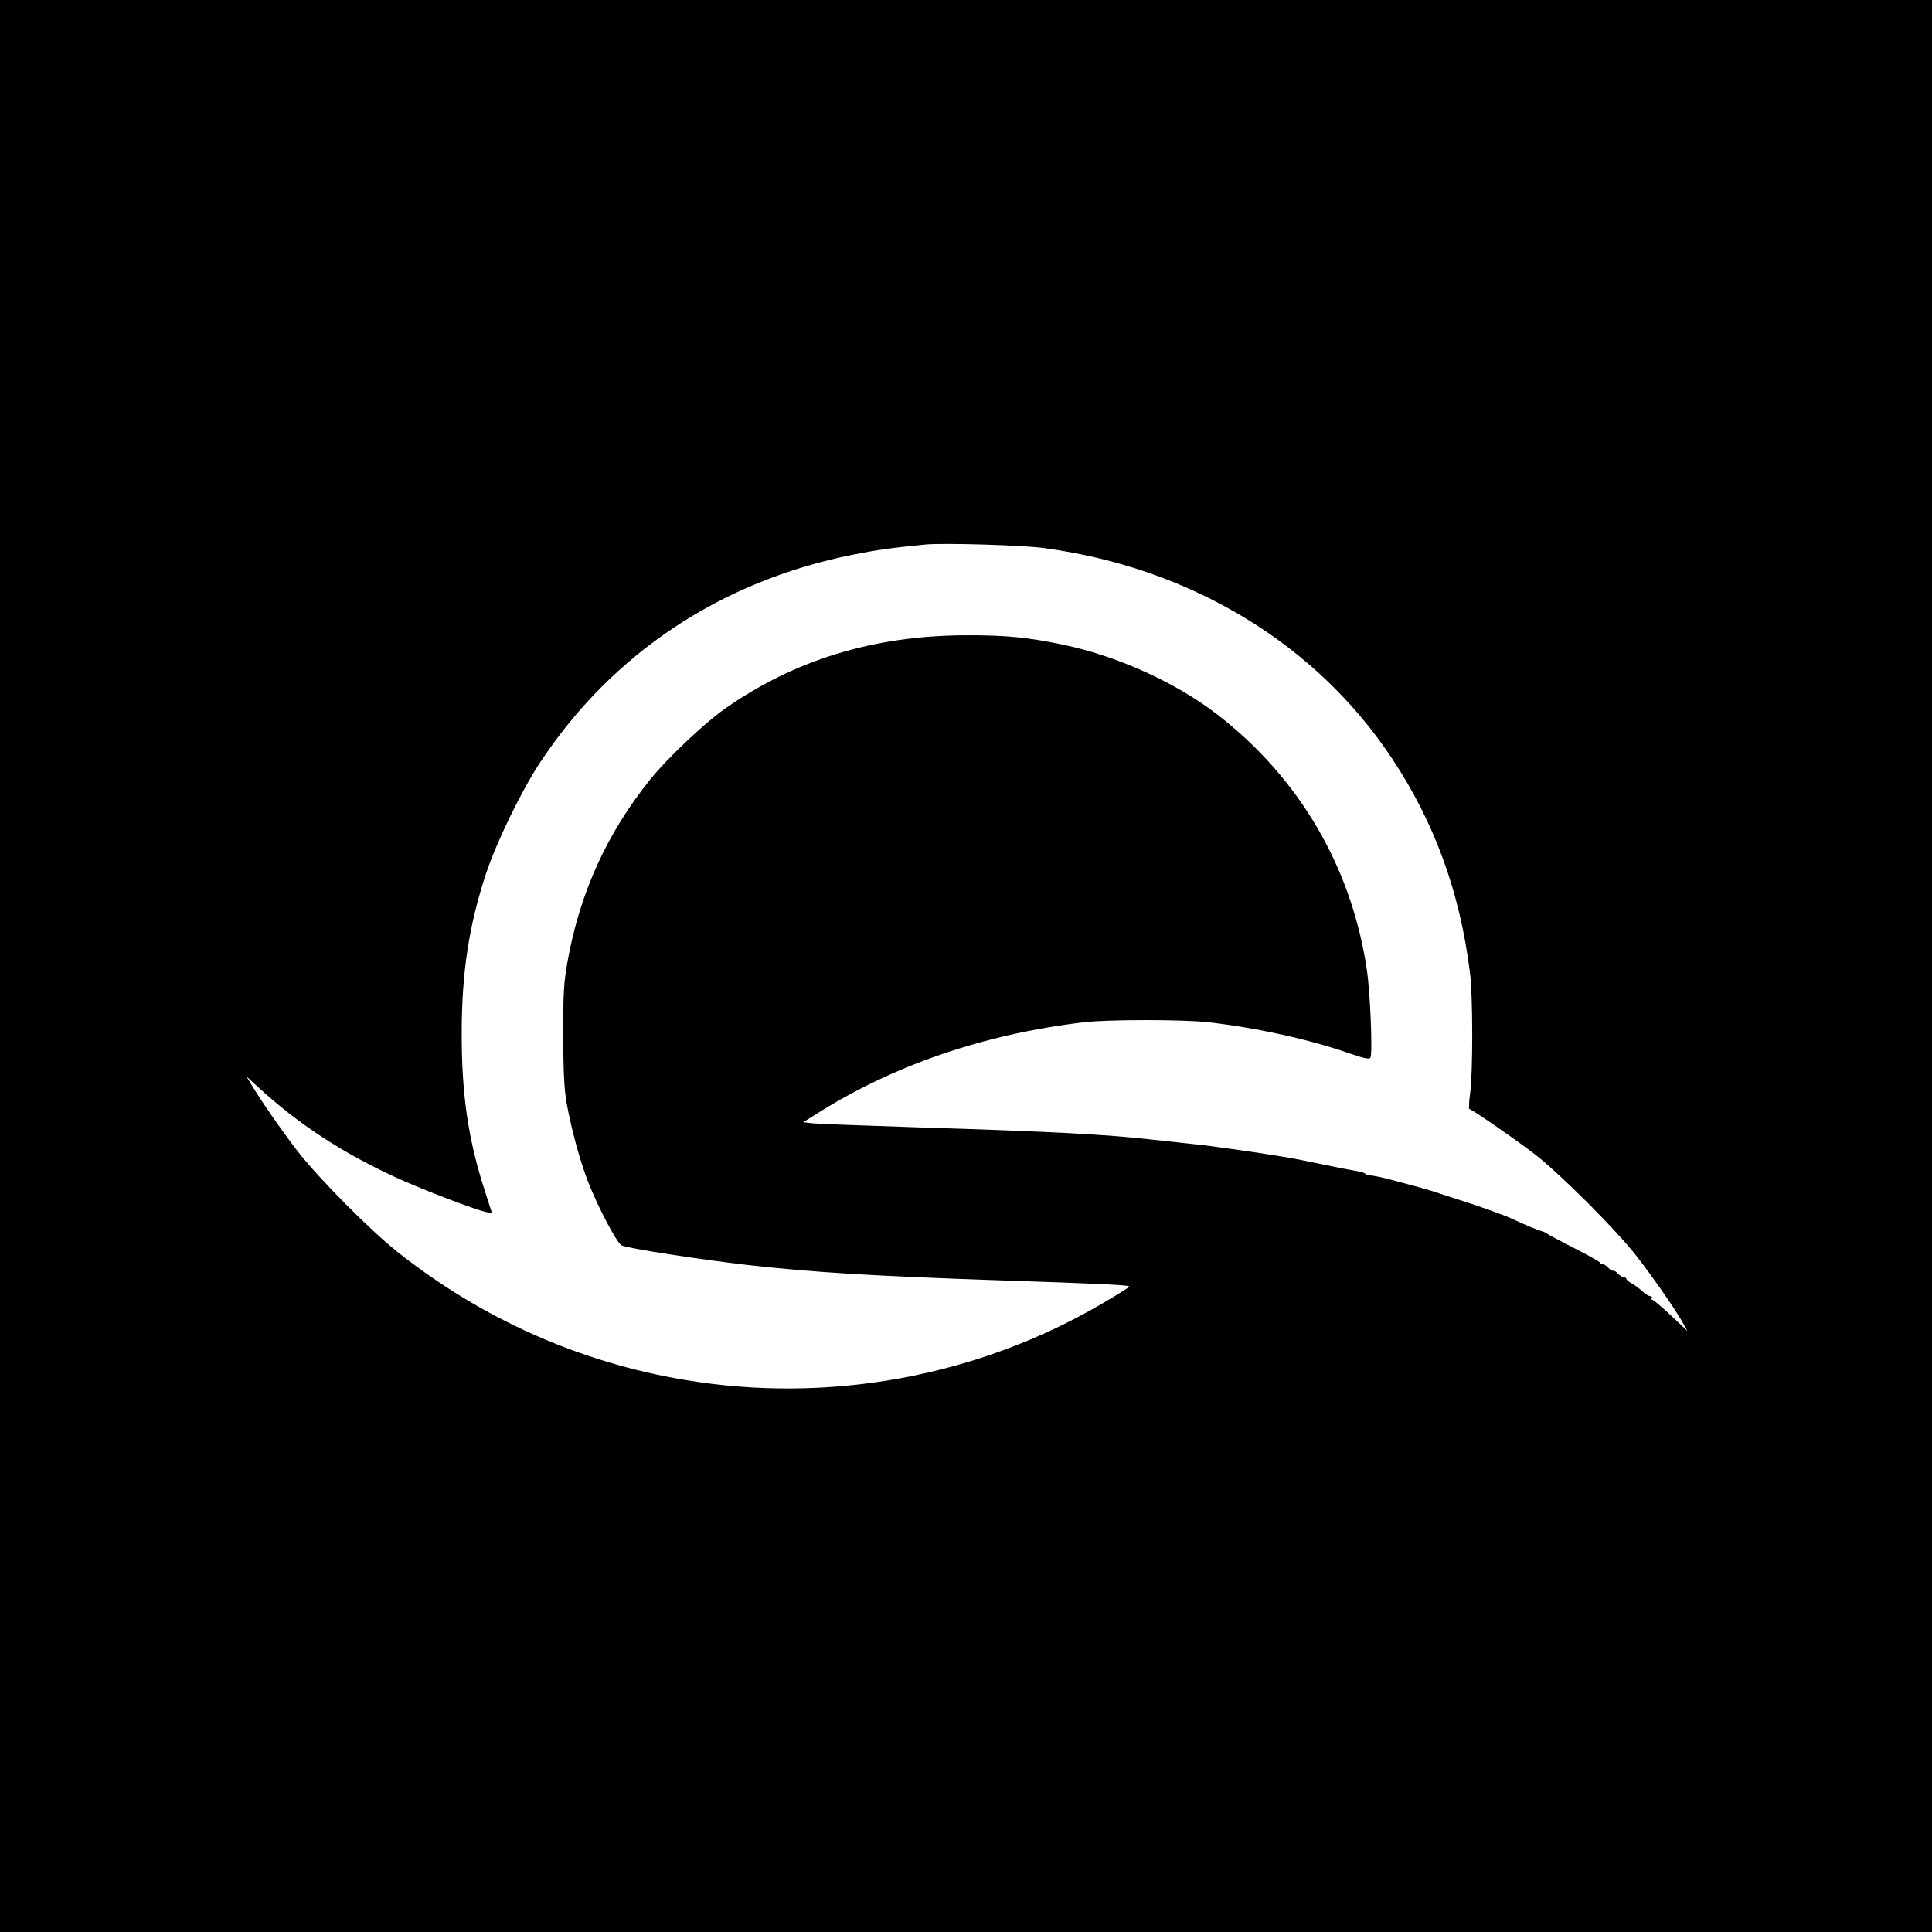 <?xml version="1.0" standalone="no"?>
<!DOCTYPE svg PUBLIC "-//W3C//DTD SVG 20010904//EN"
 "http://www.w3.org/TR/2001/REC-SVG-20010904/DTD/svg10.dtd">
<svg version="1.0" xmlns="http://www.w3.org/2000/svg"
 width="1024pt" height="1024pt" viewBox="0 0 1024 1024"
 preserveAspectRatio="xMidYMid meet">
<g transform="translate(0,1024) scale(0.1,-0.1)"
fill="#000000" stroke="none">
<path d="M0 5120 l0 -5120 5120 0 5120 0 0 5120 0 5120 -5120 0 -5120 0 0
-5120z m5535 2215 c776 -105 1439 -506 1843 -1115 225 -339 360 -709 413
-1135 16 -123 16 -530 1 -640 -6 -44 -8 -81 -4 -83 24 -8 261 -173 351 -243
138 -108 434 -405 537 -539 92 -119 197 -271 240 -345 l28 -50 -88 83 c-48 45
-92 82 -97 82 -6 0 -7 5 -4 10 3 6 0 10 -8 10 -8 0 -28 12 -44 28 -17 15 -42
33 -56 41 -15 8 -27 18 -27 23 0 4 -6 8 -13 8 -8 0 -22 9 -32 20 -10 11 -21
17 -25 15 -4 -2 -15 4 -25 15 -10 11 -24 20 -32 20 -7 0 -13 3 -13 8 0 4 -62
39 -137 77 -76 39 -140 73 -143 76 -3 4 -16 10 -30 14 -27 8 -92 35 -155 65
-42 20 -203 77 -295 105 -30 10 -73 23 -95 31 -22 8 -65 20 -95 29 -30 8 -98
26 -149 40 -52 14 -105 25 -117 25 -13 0 -25 4 -28 9 -3 4 -22 11 -43 14 -33
5 -140 26 -283 56 -53 12 -191 34 -345 56 -148 21 -155 22 -275 35 -58 6 -141
15 -185 20 -234 27 -535 43 -1245 65 -272 9 -519 18 -549 21 l-54 6 64 40
c409 261 894 427 1424 490 132 15 522 15 660 0 259 -30 536 -91 750 -166 73
-25 102 -31 108 -23 13 18 0 340 -18 464 -80 545 -358 1020 -793 1356 -220
170 -530 310 -817 370 -187 39 -304 51 -520 50 -485 -2 -907 -131 -1278 -393
-106 -75 -302 -261 -389 -369 -231 -287 -374 -601 -440 -967 -20 -114 -23
-160 -23 -389 1 -201 5 -283 18 -360 24 -136 71 -309 114 -419 53 -136 154
-327 178 -337 41 -17 403 -73 670 -104 348 -39 665 -58 1305 -80 597 -20 721
-26 715 -35 -3 -4 -64 -43 -136 -85 -664 -391 -1455 -537 -2218 -409 -559 93
-1079 325 -1526 680 -146 116 -418 391 -529 534 -83 108 -192 265 -246 355
l-24 40 61 -56 c217 -199 449 -351 743 -485 135 -61 407 -166 467 -178 l31 -7
-38 118 c-88 271 -123 509 -123 833 0 324 38 573 129 850 55 166 187 437 284
585 383 581 959 965 1660 1105 126 25 200 36 385 54 93 9 516 -3 630 -19z"/>
</g>
</svg>
